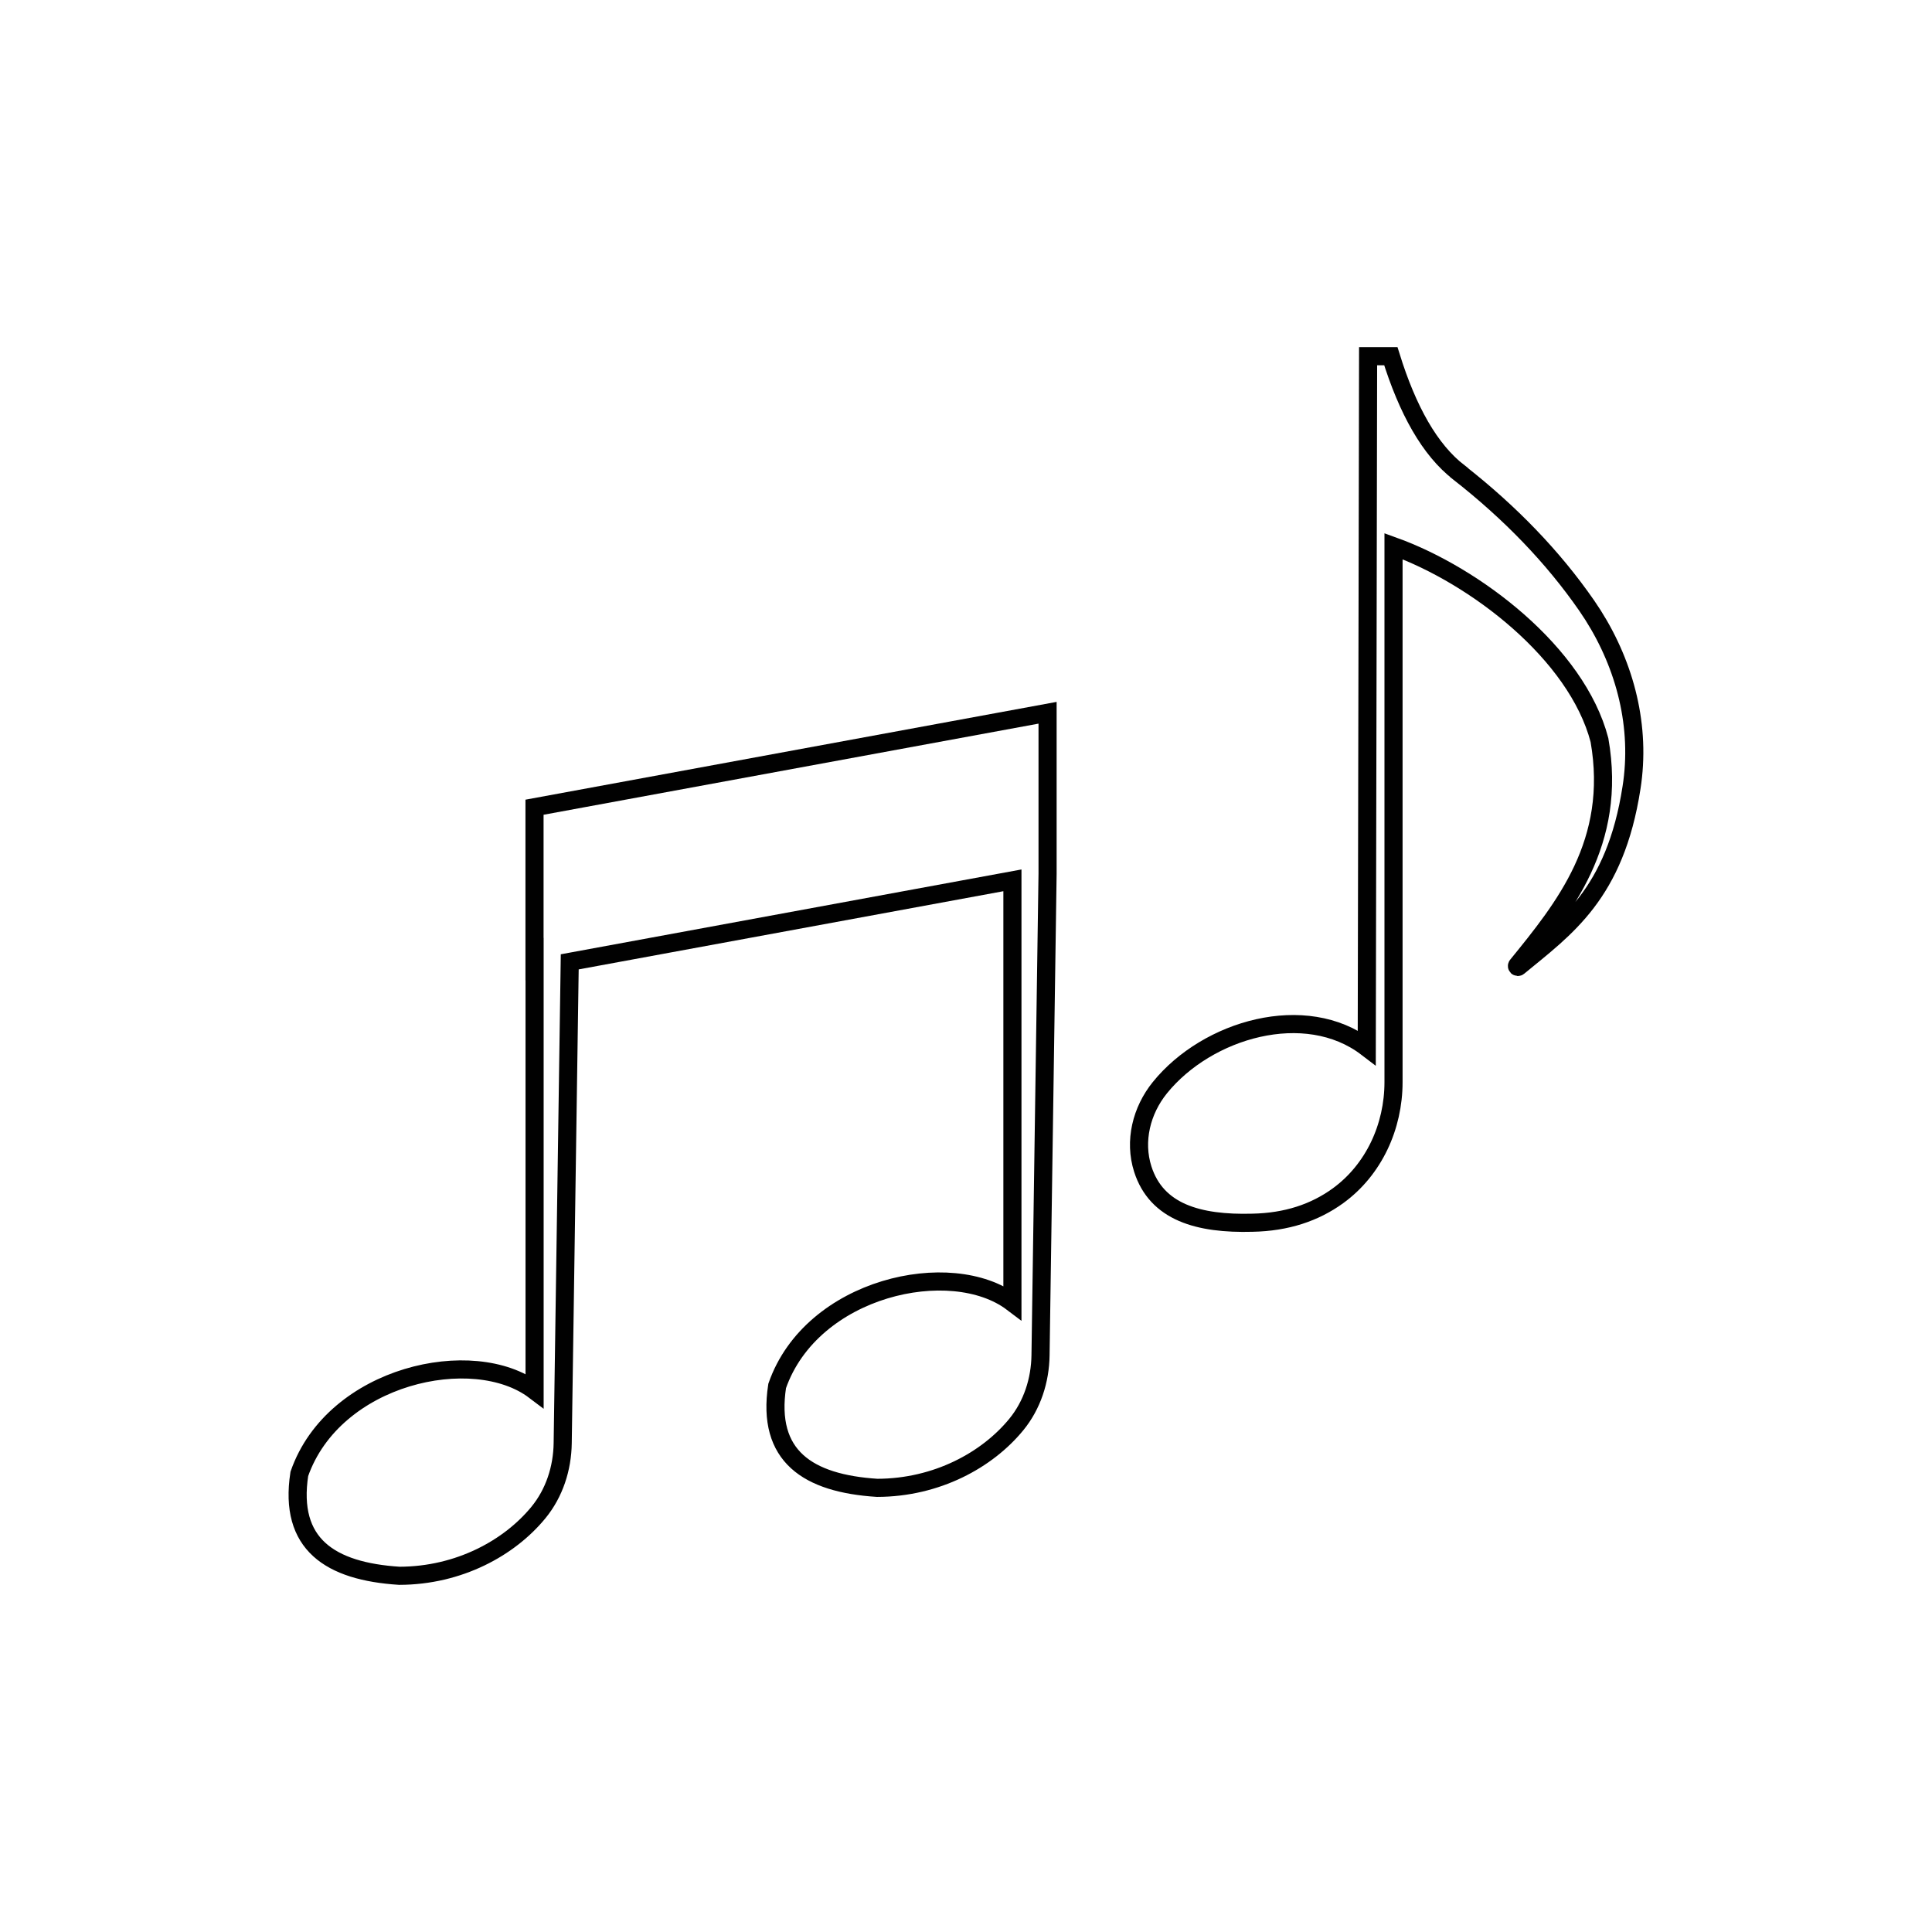<?xml version="1.0" encoding="UTF-8"?>
<svg id="Music_note" xmlns="http://www.w3.org/2000/svg" version="1.1" viewBox="0 0 288 288">
  <!-- Generator: Adobe Illustrator 29.3.1, SVG Export Plug-In . SVG Version: 2.1.0 Build 151)  -->
  <defs>
    <style>
      .st0 {
        fill: none;
        stroke: #010101;
        stroke-miterlimit: 10;
        stroke-width: 2.7px;
      }
    </style>
  </defs>
  <path class="st0" d="M79.69,142.96v64.33c-9.11-6.9-29.92-2.34-35.07,12.42-1.61,10.5,4.6,14.53,14.91,15.19,8.91-.02,16.42-4.17,20.73-9.43,2.38-2.9,3.57-6.6,3.62-10.35l1.05-71.74,65.99-12.15v62.95c-9.11-6.9-29.93-2.34-35.07,12.42-1.61,10.5,4.6,14.53,14.91,15.19,8.91-.02,16.42-4.17,20.73-9.43,2.38-2.9,3.57-6.6,3.62-10.35l1.05-71.74h0v-24.02l-76.48,14.08v22.64Z"/>
  <path class="st0" d="M217.5,70.44c-4.37-3.36-7.68-9.33-10.17-17.34h-3.39l-.2,103.05c-9.13-6.97-23.77-2.75-30.84,5.99-2.75,3.4-3.88,7.96-2.55,12.13,2.05,6.43,8.29,8.22,16.35,8,5.1-.1,9.29-1.51,12.74-4.01,5.36-3.89,8.29-10.32,8.29-16.95v-79.89c12.18,4.39,27.31,15.95,30.7,28.9,2.68,15.3-5.3,25.02-12.27,33.6-.1.13.07.29.19.19,7.03-5.8,14.41-10.82,16.86-26.71.09-.55.16-1.11.22-1.68.96-9.01-1.75-17.99-6.9-25.44-5-7.22-11.36-13.82-19.03-19.83Z"/>
</svg>